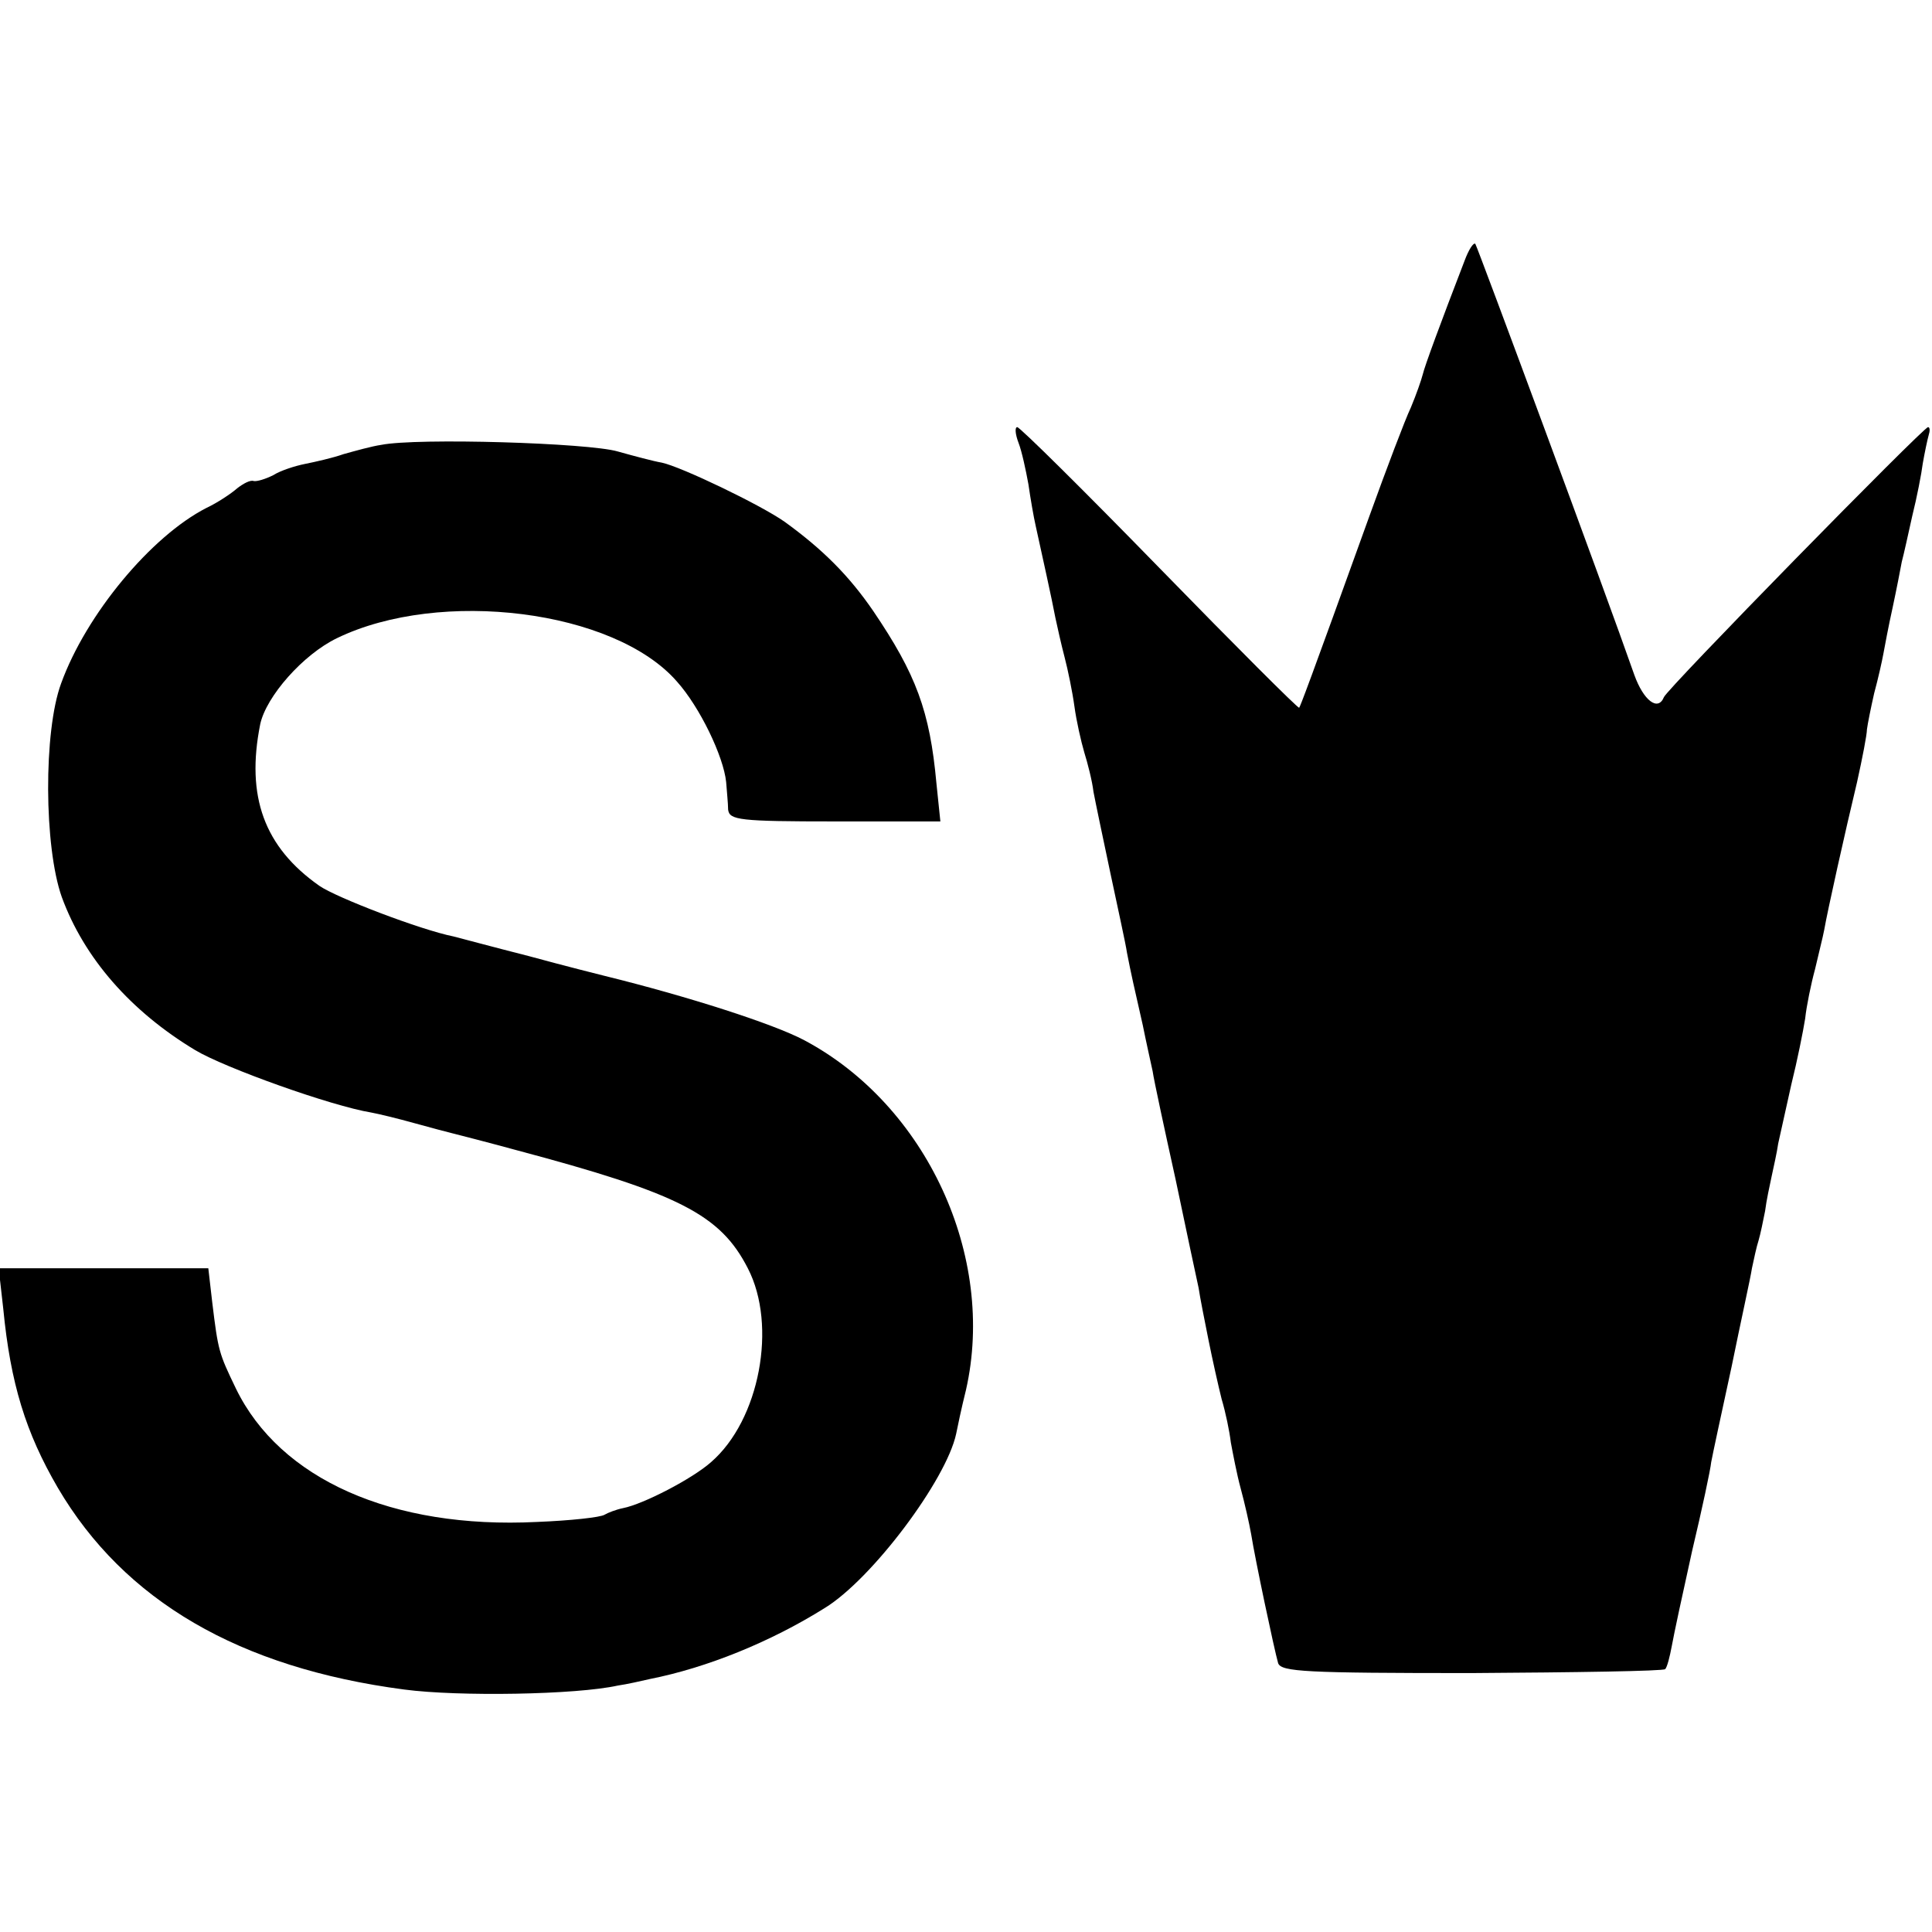 <?xml version="1.0" standalone="no"?>
<!DOCTYPE svg PUBLIC "-//W3C//DTD SVG 20010904//EN"
 "http://www.w3.org/TR/2001/REC-SVG-20010904/DTD/svg10.dtd">
<svg version="1.0" xmlns="http://www.w3.org/2000/svg"
 width="294pt" height="294pt" viewBox="0 0 294 294"
 preserveAspectRatio="xMidYMid meet">
<g transform="translate(0,294) scale(0.1,-0.1)"
fill="#000000" stroke="none">
<path d="M2229 2544 c-37 -96 -61 -161 -64 -174 -2 -8 -10 -31 -18 -50 -9 -19
-37 -93 -63 -165 -94 -261 -105 -289 -107 -292 -2 -1 -97 94 -212 212 -115
118 -213 215 -217 215 -4 0 -3 -11 2 -24 5 -13 11 -41 15 -63 3 -21 8 -50 11
-63 9 -41 25 -113 30 -140 3 -14 9 -41 14 -60 5 -19 12 -53 15 -75 3 -22 10
-53 15 -70 5 -16 12 -43 14 -60 3 -16 15 -73 26 -125 11 -52 23 -106 25 -120
6 -31 11 -53 24 -110 5 -25 12 -56 15 -70 2 -14 18 -88 35 -165 16 -77 32
-151 35 -165 2 -14 9 -49 15 -79 6 -30 15 -70 20 -90 6 -20 12 -49 14 -66 3
-16 9 -48 15 -70 6 -22 13 -53 16 -70 6 -38 35 -175 41 -196 5 -13 41 -15 294
-15 159 1 292 3 295 6 3 3 7 19 10 35 3 17 17 82 31 145 15 63 28 124 29 135
2 11 16 76 31 145 14 69 29 136 31 150 3 14 7 33 10 42 3 10 7 30 10 45 2 16
7 39 10 53 3 14 8 36 10 50 3 14 12 54 20 90 9 36 18 81 21 100 2 19 9 53 15
75 5 22 12 49 14 60 5 29 32 150 50 225 8 36 15 72 15 80 1 8 6 33 11 55 6 22
12 49 14 60 2 11 8 43 14 70 6 28 12 59 14 70 3 11 10 43 16 70 7 28 14 64 16
80 3 17 7 36 9 43 2 6 2 12 -1 12 -7 0 -398 -399 -402 -411 -9 -22 -31 -5 -45
34 -44 126 -239 652 -242 656 -3 2 -10 -9 -16 -25z"/>
<path d="M580 2263 c-14 -2 -39 -9 -57 -14 -17 -6 -44 -12 -59 -15 -15 -3 -37
-10 -48 -17 -12 -6 -25 -10 -30 -9 -5 2 -16 -4 -25 -11 -9 -8 -30 -22 -47 -30
-84 -43 -183 -162 -221 -267 -27 -73 -26 -249 1 -325 34 -93 105 -174 203
-233 45 -27 207 -85 268 -95 11 -2 40 -9 65 -16 25 -7 52 -14 60 -16 8 -2 51
-13 95 -25 248 -66 311 -98 353 -180 45 -87 18 -231 -56 -295 -28 -25 -103
-64 -134 -70 -10 -2 -23 -7 -28 -10 -6 -4 -52 -9 -103 -11 -220 -11 -391 65
-458 203 -26 54 -27 57 -36 131 l-6 52 -159 0 -160 0 7 -62 c11 -113 34 -188
83 -272 101 -172 276 -274 527 -307 83 -11 262 -8 325 6 14 2 36 7 49 10 86
17 183 56 266 108 72 44 185 195 200 265 2 10 8 39 15 67 46 203 -60 433 -246
532 -47 25 -178 67 -304 98 -8 2 -60 15 -115 30 -55 14 -107 28 -115 30 -50
10 -178 59 -204 77 -84 59 -112 136 -90 246 9 42 65 106 117 131 157 76 422
43 517 -66 35 -39 71 -114 75 -153 1 -14 3 -33 3 -42 2 -16 17 -18 163 -18
l160 0 -6 58 c-10 110 -31 166 -96 262 -37 54 -77 94 -135 136 -37 26 -158 84
-187 90 -12 2 -42 10 -67 17 -44 13 -305 21 -360 10z"/>
</g>
</svg>
